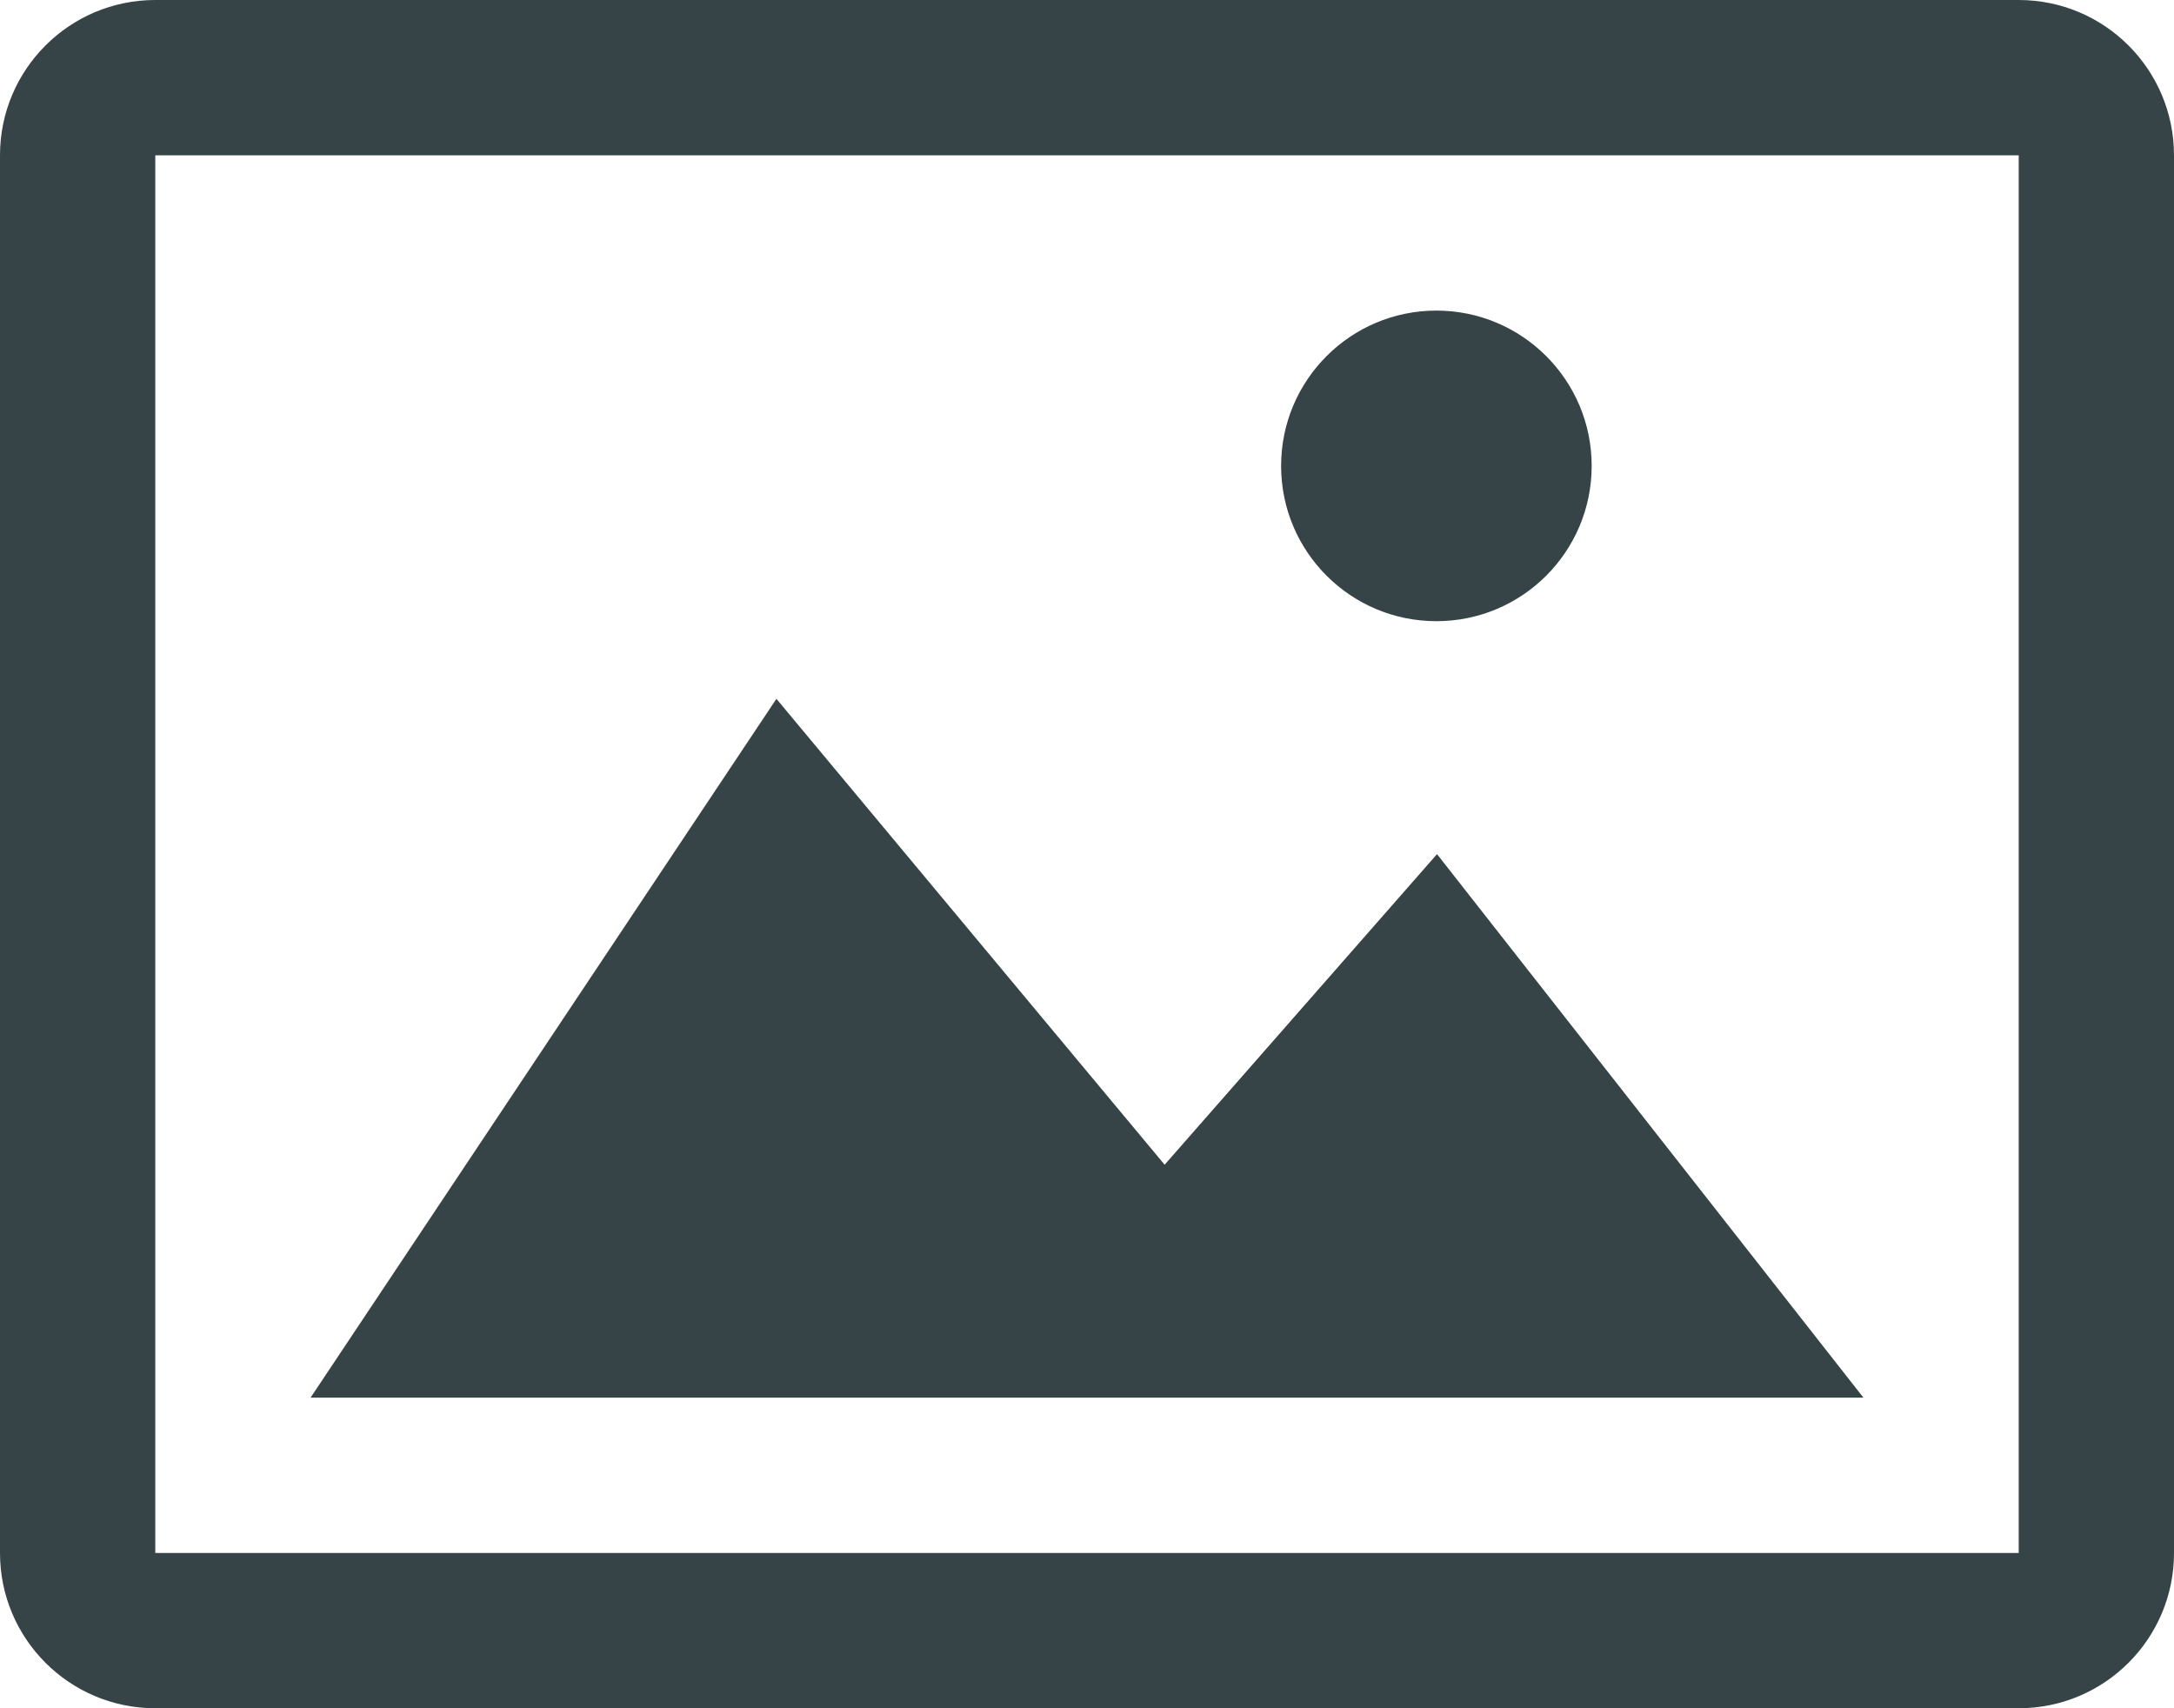 <?xml version="1.0" encoding="UTF-8"?> <svg xmlns="http://www.w3.org/2000/svg" width="28" height="22" viewBox="0 0 28 22" fill="none"><path fill-rule="evenodd" clip-rule="evenodd" d="M2 2V20H26V2H2ZM2 0H26C27.105 0 28 0.896 28 2V20C28 21.105 27.105 22 26 22H2C0.895 22 0 21.105 0 20V2C0 0.896 0.895 0 2 0ZM18.5 8C17.395 8 16.5 7.105 16.5 6C16.5 4.896 17.395 4 18.5 4C19.605 4 20.5 4.896 20.5 6C20.5 7.105 19.605 8 18.5 8ZM4 18L10 9L15 15L18.508 11L24 18H4Z" fill="#364447"></path></svg> 